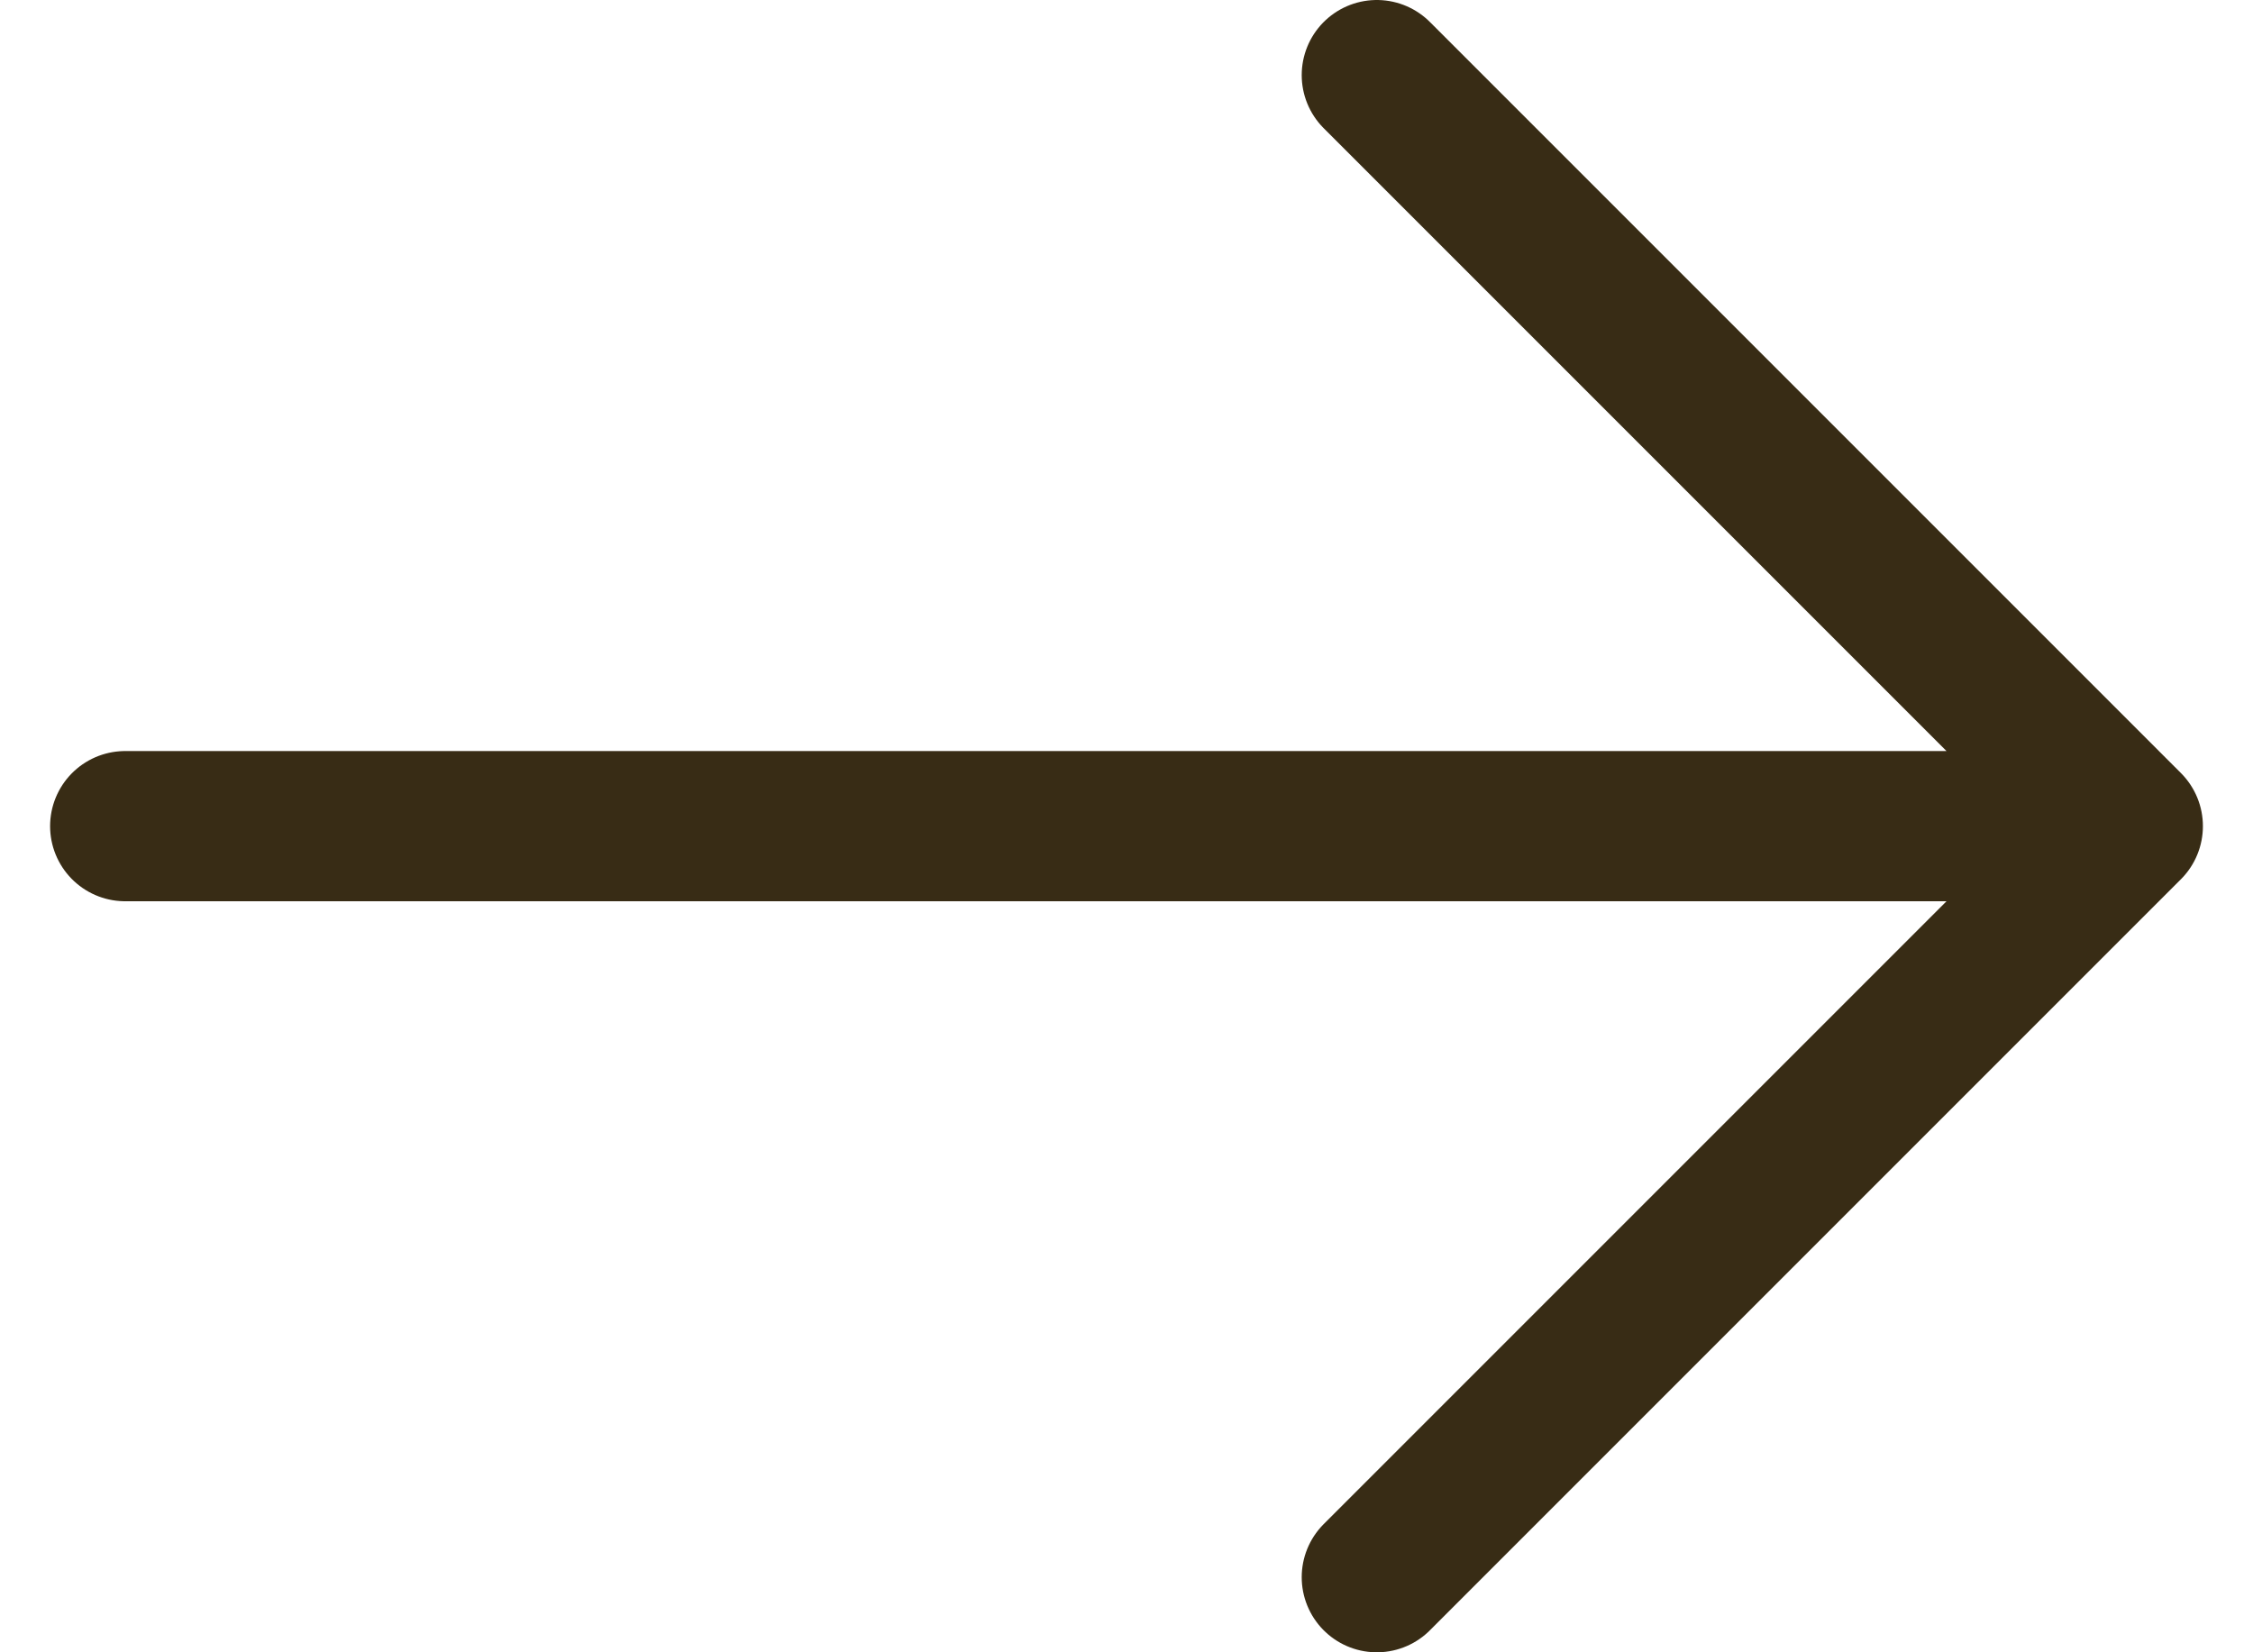 <svg xmlns="http://www.w3.org/2000/svg" width="30" height="22" viewBox="0 0 30 22" fill="none">
    <path d="M1.667 11L28.333 11M28.333 11L18.333 1M28.333 11L18.333 21" stroke="#382C15" stroke-width="2" stroke-linecap="round" stroke-linejoin="round"/>
  </svg>
